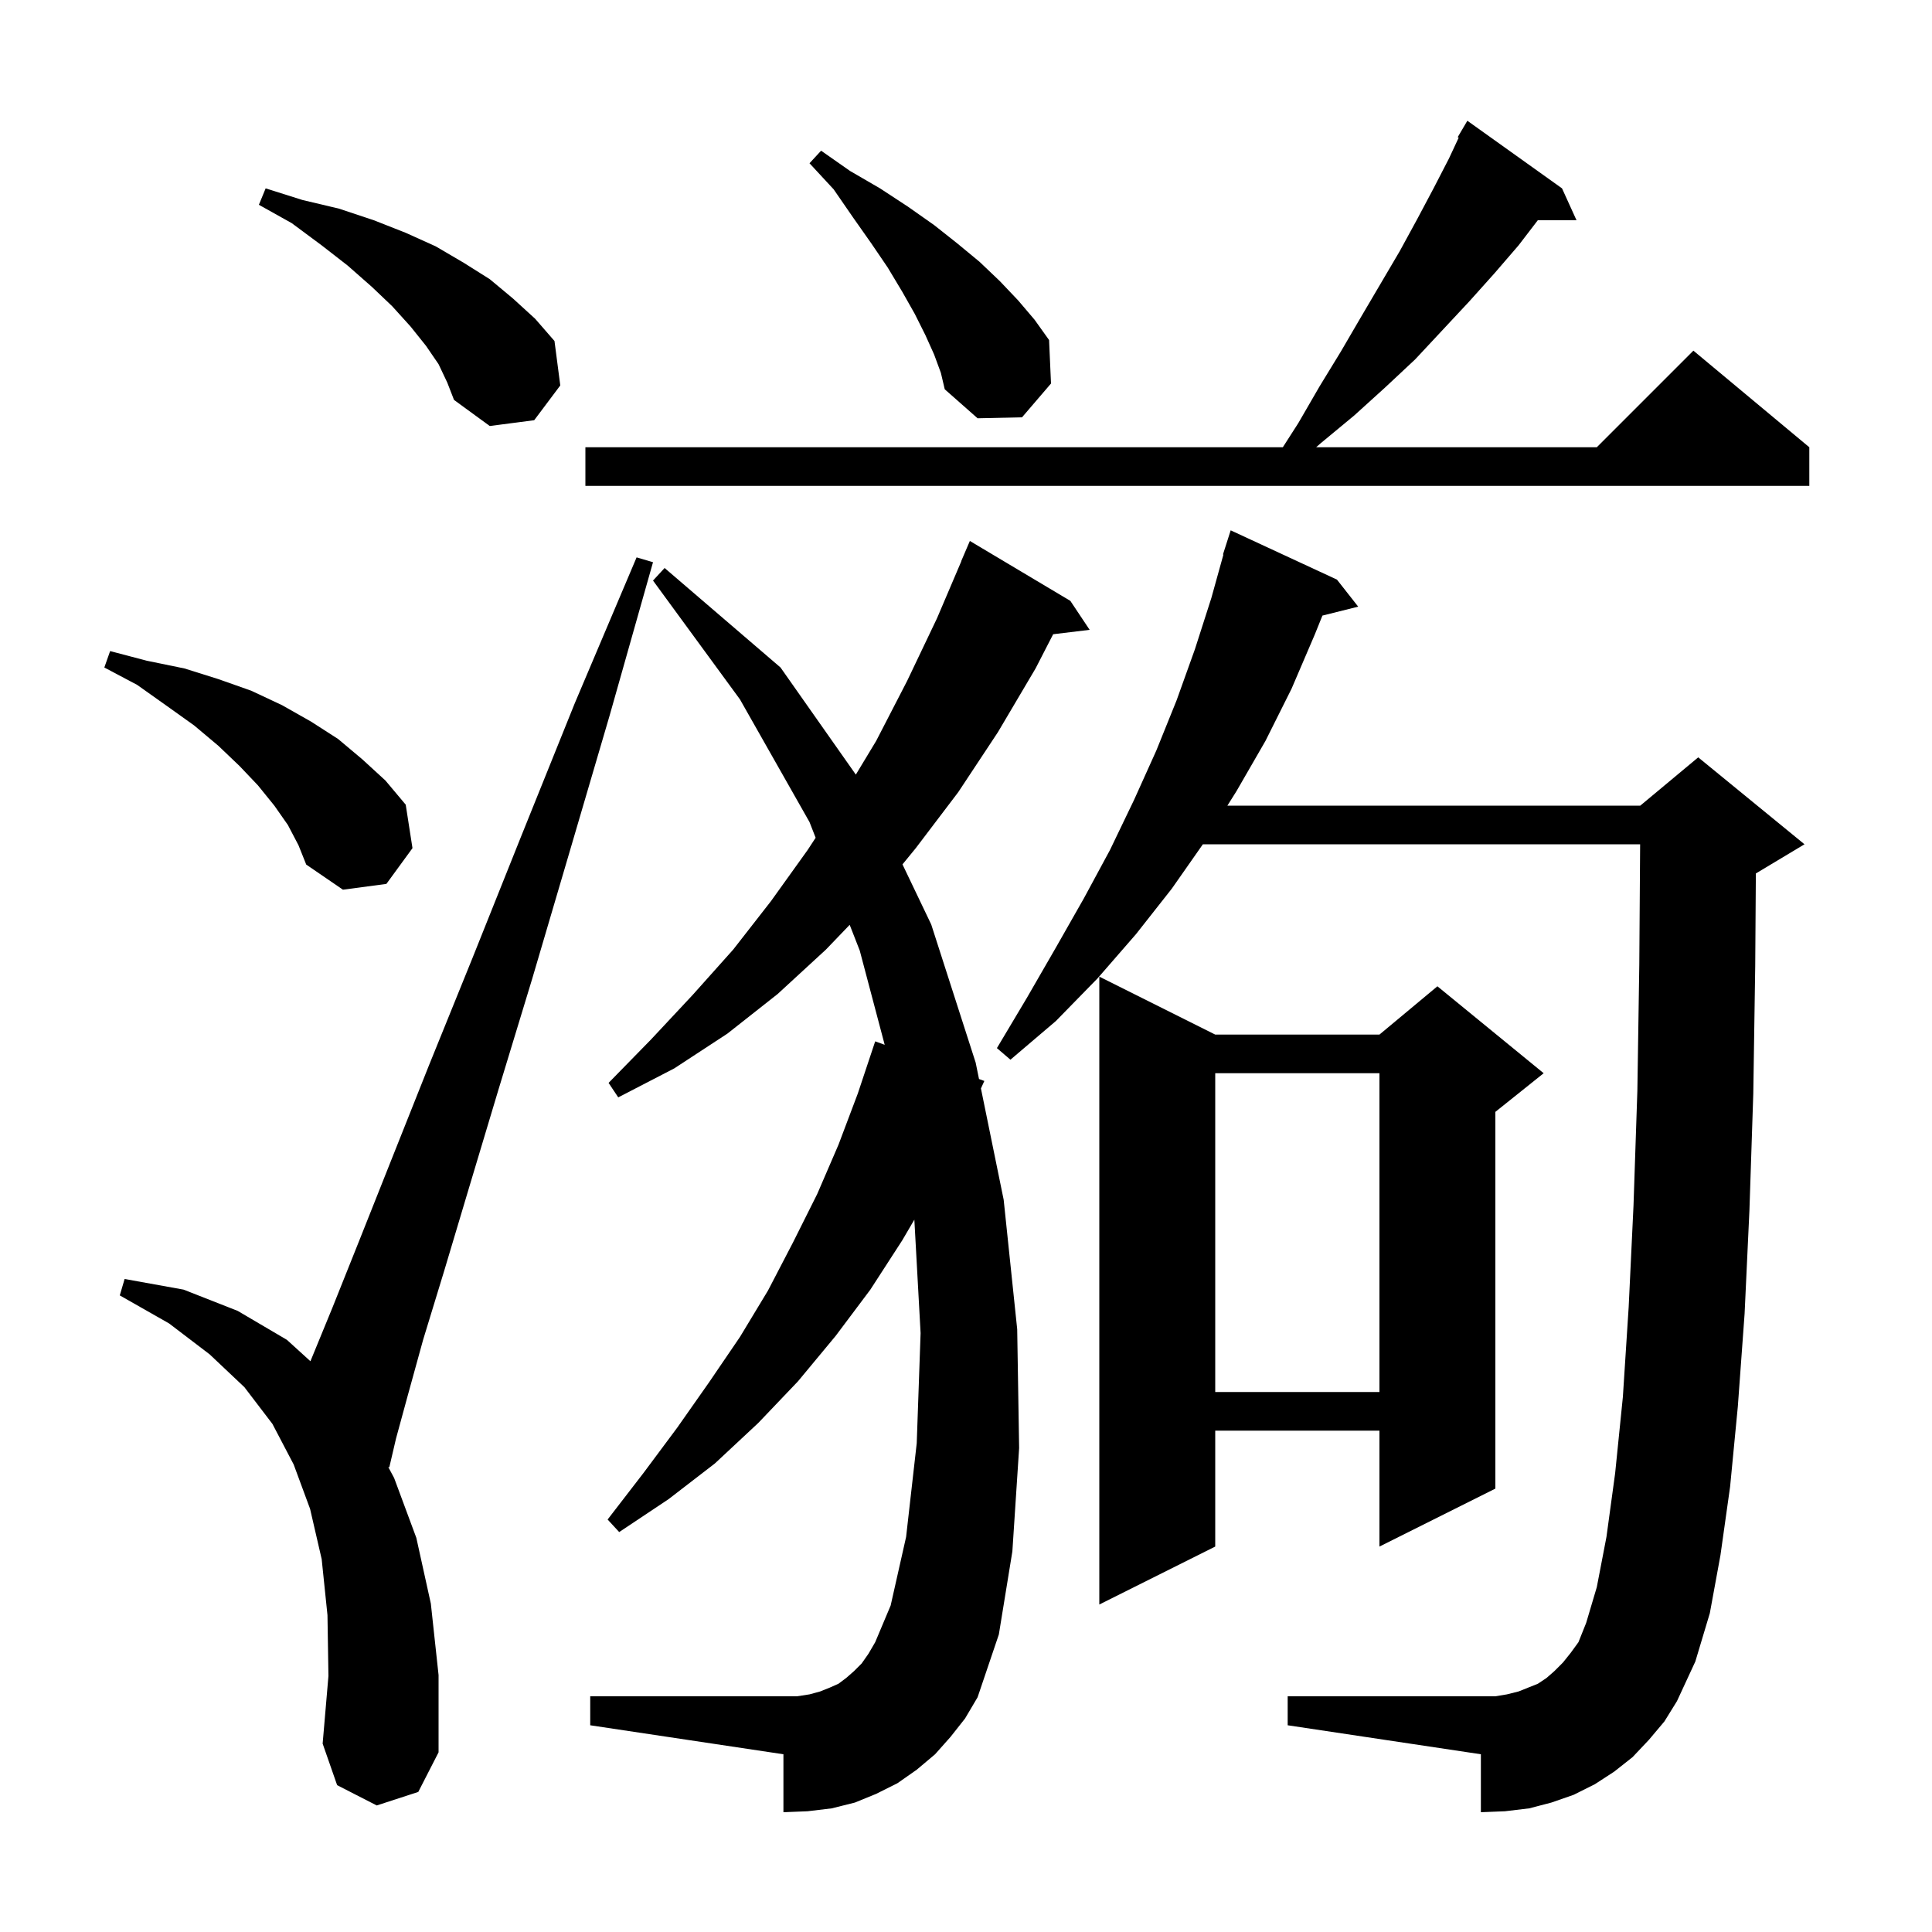 <svg xmlns="http://www.w3.org/2000/svg" xmlns:xlink="http://www.w3.org/1999/xlink" version="1.1" baseProfile="full" viewBox="0 0 200 200" width="200" height="200"><g fill="currentColor"><path d="M 39.0 186.9 L 34.9 184.8 L 33.4 180.5 L 34.0 173.5 L 33.9 167.2 L 33.3 161.4 L 32.1 156.2 L 30.4 151.6 L 28.2 147.4 L 25.3 143.6 L 21.7 140.2 L 17.5 137.0 L 12.4 134.1 L 12.9 132.4 L 19.0 133.5 L 24.6 135.7 L 29.7 138.7 L 32.135 140.914 L 34.4 135.4 L 37.2 128.4 L 40.5 120.1 L 44.4 110.3 L 48.9 99.2 L 53.9 86.7 L 59.5 72.8 L 65.9 57.7 L 67.6 58.2 L 63.1 74.1 L 58.9 88.4 L 55.1 101.3 L 51.6 112.8 L 48.6 122.8 L 46.0 131.5 L 43.8 138.7 L 42.2 144.5 L 41.0 148.9 L 40.3 151.9 L 40.191 151.863 L 40.8 153.0 L 43.1 159.2 L 44.6 166.0 L 45.4 173.4 L 45.4 181.4 L 43.3 185.5 Z M 170.7 180.1 L 169.0 181.9 L 167.1 183.4 L 165.1 184.7 L 162.9 185.8 L 160.6 186.6 L 158.3 187.2 L 155.8 187.5 L 153.3 187.6 L 153.3 181.6 L 133.3 178.6 L 133.3 175.6 L 154.8 175.6 L 156.0 175.4 L 157.2 175.1 L 159.2 174.3 L 160.1 173.7 L 160.9 173.0 L 161.8 172.1 L 162.6 171.1 L 163.4 170.0 L 164.2 168.0 L 165.3 164.3 L 166.3 159.1 L 167.2 152.5 L 168.0 144.6 L 168.6 135.3 L 169.1 124.8 L 169.5 112.9 L 169.7 99.8 L 169.786 87.4 L 124.52 87.4 L 121.3 92.0 L 117.6 96.7 L 113.6 101.3 L 109.3 105.7 L 104.6 109.7 L 103.2 108.5 L 106.3 103.3 L 109.3 98.1 L 112.2 93.0 L 114.9 88.0 L 117.4 82.8 L 119.7 77.7 L 121.8 72.5 L 123.7 67.2 L 125.4 61.9 L 126.647 57.41 L 126.6 57.4 L 127.4 54.9 L 138.4 60.0 L 140.6 62.8 L 136.897 63.726 L 136.1 65.7 L 133.7 71.3 L 131.0 76.7 L 128.0 81.9 L 127.059 83.4 L 169.8 83.4 L 175.8 78.4 L 186.8 87.4 L 181.8 90.4 L 181.766 90.414 L 181.7 100.0 L 181.5 113.2 L 181.1 125.3 L 180.6 136.0 L 179.9 145.6 L 179.1 153.9 L 178.1 161.0 L 177.0 167.0 L 175.5 172.0 L 173.6 176.1 L 172.3 178.2 Z M 98.4 179.8 L 96.8 181.6 L 94.9 183.2 L 92.9 184.6 L 90.7 185.7 L 88.5 186.6 L 86.1 187.2 L 83.6 187.5 L 81.1 187.6 L 81.1 181.6 L 61.1 178.6 L 61.1 175.6 L 82.5 175.6 L 83.8 175.4 L 84.9 175.1 L 85.9 174.7 L 86.8 174.3 L 87.6 173.7 L 88.4 173.0 L 89.2 172.2 L 89.9 171.2 L 90.6 170.0 L 92.2 166.2 L 93.8 159.1 L 94.9 149.4 L 95.3 138.0 L 94.653 126.258 L 93.4 128.4 L 90.1 133.5 L 86.5 138.3 L 82.6 143.0 L 78.5 147.3 L 74.0 151.5 L 69.2 155.2 L 64.1 158.6 L 62.9 157.3 L 66.6 152.5 L 70.1 147.8 L 73.4 143.1 L 76.6 138.4 L 79.5 133.6 L 82.1 128.6 L 84.6 123.6 L 86.8 118.5 L 88.8 113.2 L 90.6 107.8 L 91.583 108.157 L 89.0 98.4 L 87.959 95.738 L 85.5 98.3 L 80.5 102.9 L 75.3 107.0 L 69.8 110.6 L 64.0 113.6 L 63.0 112.1 L 67.4 107.6 L 71.7 103.0 L 75.9 98.3 L 79.8 93.3 L 83.6 88.0 L 84.435 86.724 L 83.8 85.1 L 76.6 72.4 L 67.6 60.1 L 68.8 58.8 L 80.8 69.1 L 88.596 80.187 L 90.7 76.7 L 93.9 70.5 L 97.0 64.0 L 99.514 58.105 L 99.5 58.1 L 100.4 56.0 L 110.8 62.2 L 112.8 65.2 L 109.023 65.656 L 107.2 69.2 L 103.3 75.8 L 99.2 82.0 L 94.8 87.8 L 93.425 89.48 L 96.4 95.7 L 101.0 110.0 L 101.347 111.699 L 101.9 111.9 L 101.546 112.675 L 103.9 124.2 L 105.3 137.6 L 105.5 149.9 L 104.8 160.6 L 103.4 169.2 L 101.2 175.7 L 99.9 177.9 Z M 125.8 107.1 L 142.8 107.1 L 148.8 102.1 L 159.8 111.1 L 154.8 115.1 L 154.8 154.1 L 142.8 160.1 L 142.8 148.1 L 125.8 148.1 L 125.8 160.1 L 113.8 166.1 L 113.8 101.1 Z M 125.8 111.1 L 125.8 144.1 L 142.8 144.1 L 142.8 111.1 Z M 29.8 85.4 L 28.4 83.4 L 26.7 81.3 L 24.8 79.3 L 22.6 77.2 L 20.1 75.1 L 17.3 73.1 L 14.2 70.9 L 10.8 69.1 L 11.4 67.4 L 15.2 68.4 L 19.1 69.2 L 22.6 70.3 L 26.0 71.5 L 29.2 73.0 L 32.2 74.7 L 35.0 76.5 L 37.5 78.6 L 39.9 80.8 L 42.0 83.3 L 42.7 87.8 L 40.0 91.5 L 35.5 92.1 L 31.7 89.5 L 30.9 87.5 Z M 161.7 19.5 L 163.2 22.8 L 159.193 22.8 L 157.2 25.4 L 154.7 28.3 L 152.1 31.2 L 146.5 37.2 L 143.4 40.1 L 140.2 43.0 L 136.7 45.9 L 136.247 46.3 L 165.3 46.3 L 175.3 36.3 L 187.3 46.3 L 187.3 50.3 L 60.6 50.3 L 60.6 46.3 L 132.797 46.3 L 134.4 43.8 L 136.6 40.0 L 138.8 36.4 L 140.9 32.8 L 144.9 26.0 L 146.7 22.7 L 148.4 19.5 L 150.0 16.4 L 151.003 14.251 L 150.9 14.2 L 151.9 12.5 Z M 45.4 37.7 L 44.1 35.8 L 42.5 33.8 L 40.6 31.7 L 38.5 29.7 L 36.0 27.5 L 33.3 25.4 L 30.2 23.1 L 26.8 21.2 L 27.5 19.5 L 31.3 20.7 L 35.1 21.6 L 38.7 22.8 L 42.0 24.1 L 45.1 25.5 L 48.0 27.2 L 50.7 28.9 L 53.1 30.9 L 55.4 33.0 L 57.4 35.3 L 58.0 39.9 L 55.3 43.5 L 50.7 44.1 L 47.0 41.4 L 46.3 39.6 Z M 96.7 36.7 L 95.8 34.7 L 94.7 32.5 L 93.4 30.2 L 91.9 27.7 L 90.2 25.2 L 88.3 22.5 L 86.3 19.6 L 83.8 16.9 L 85.0 15.6 L 88.0 17.7 L 91.1 19.5 L 94.0 21.4 L 96.7 23.3 L 99.1 25.2 L 101.4 27.1 L 103.5 29.1 L 105.4 31.1 L 107.1 33.1 L 108.6 35.2 L 108.8 39.7 L 105.8 43.2 L 101.2 43.3 L 97.8 40.3 L 97.4 38.6 Z "/></g></svg>